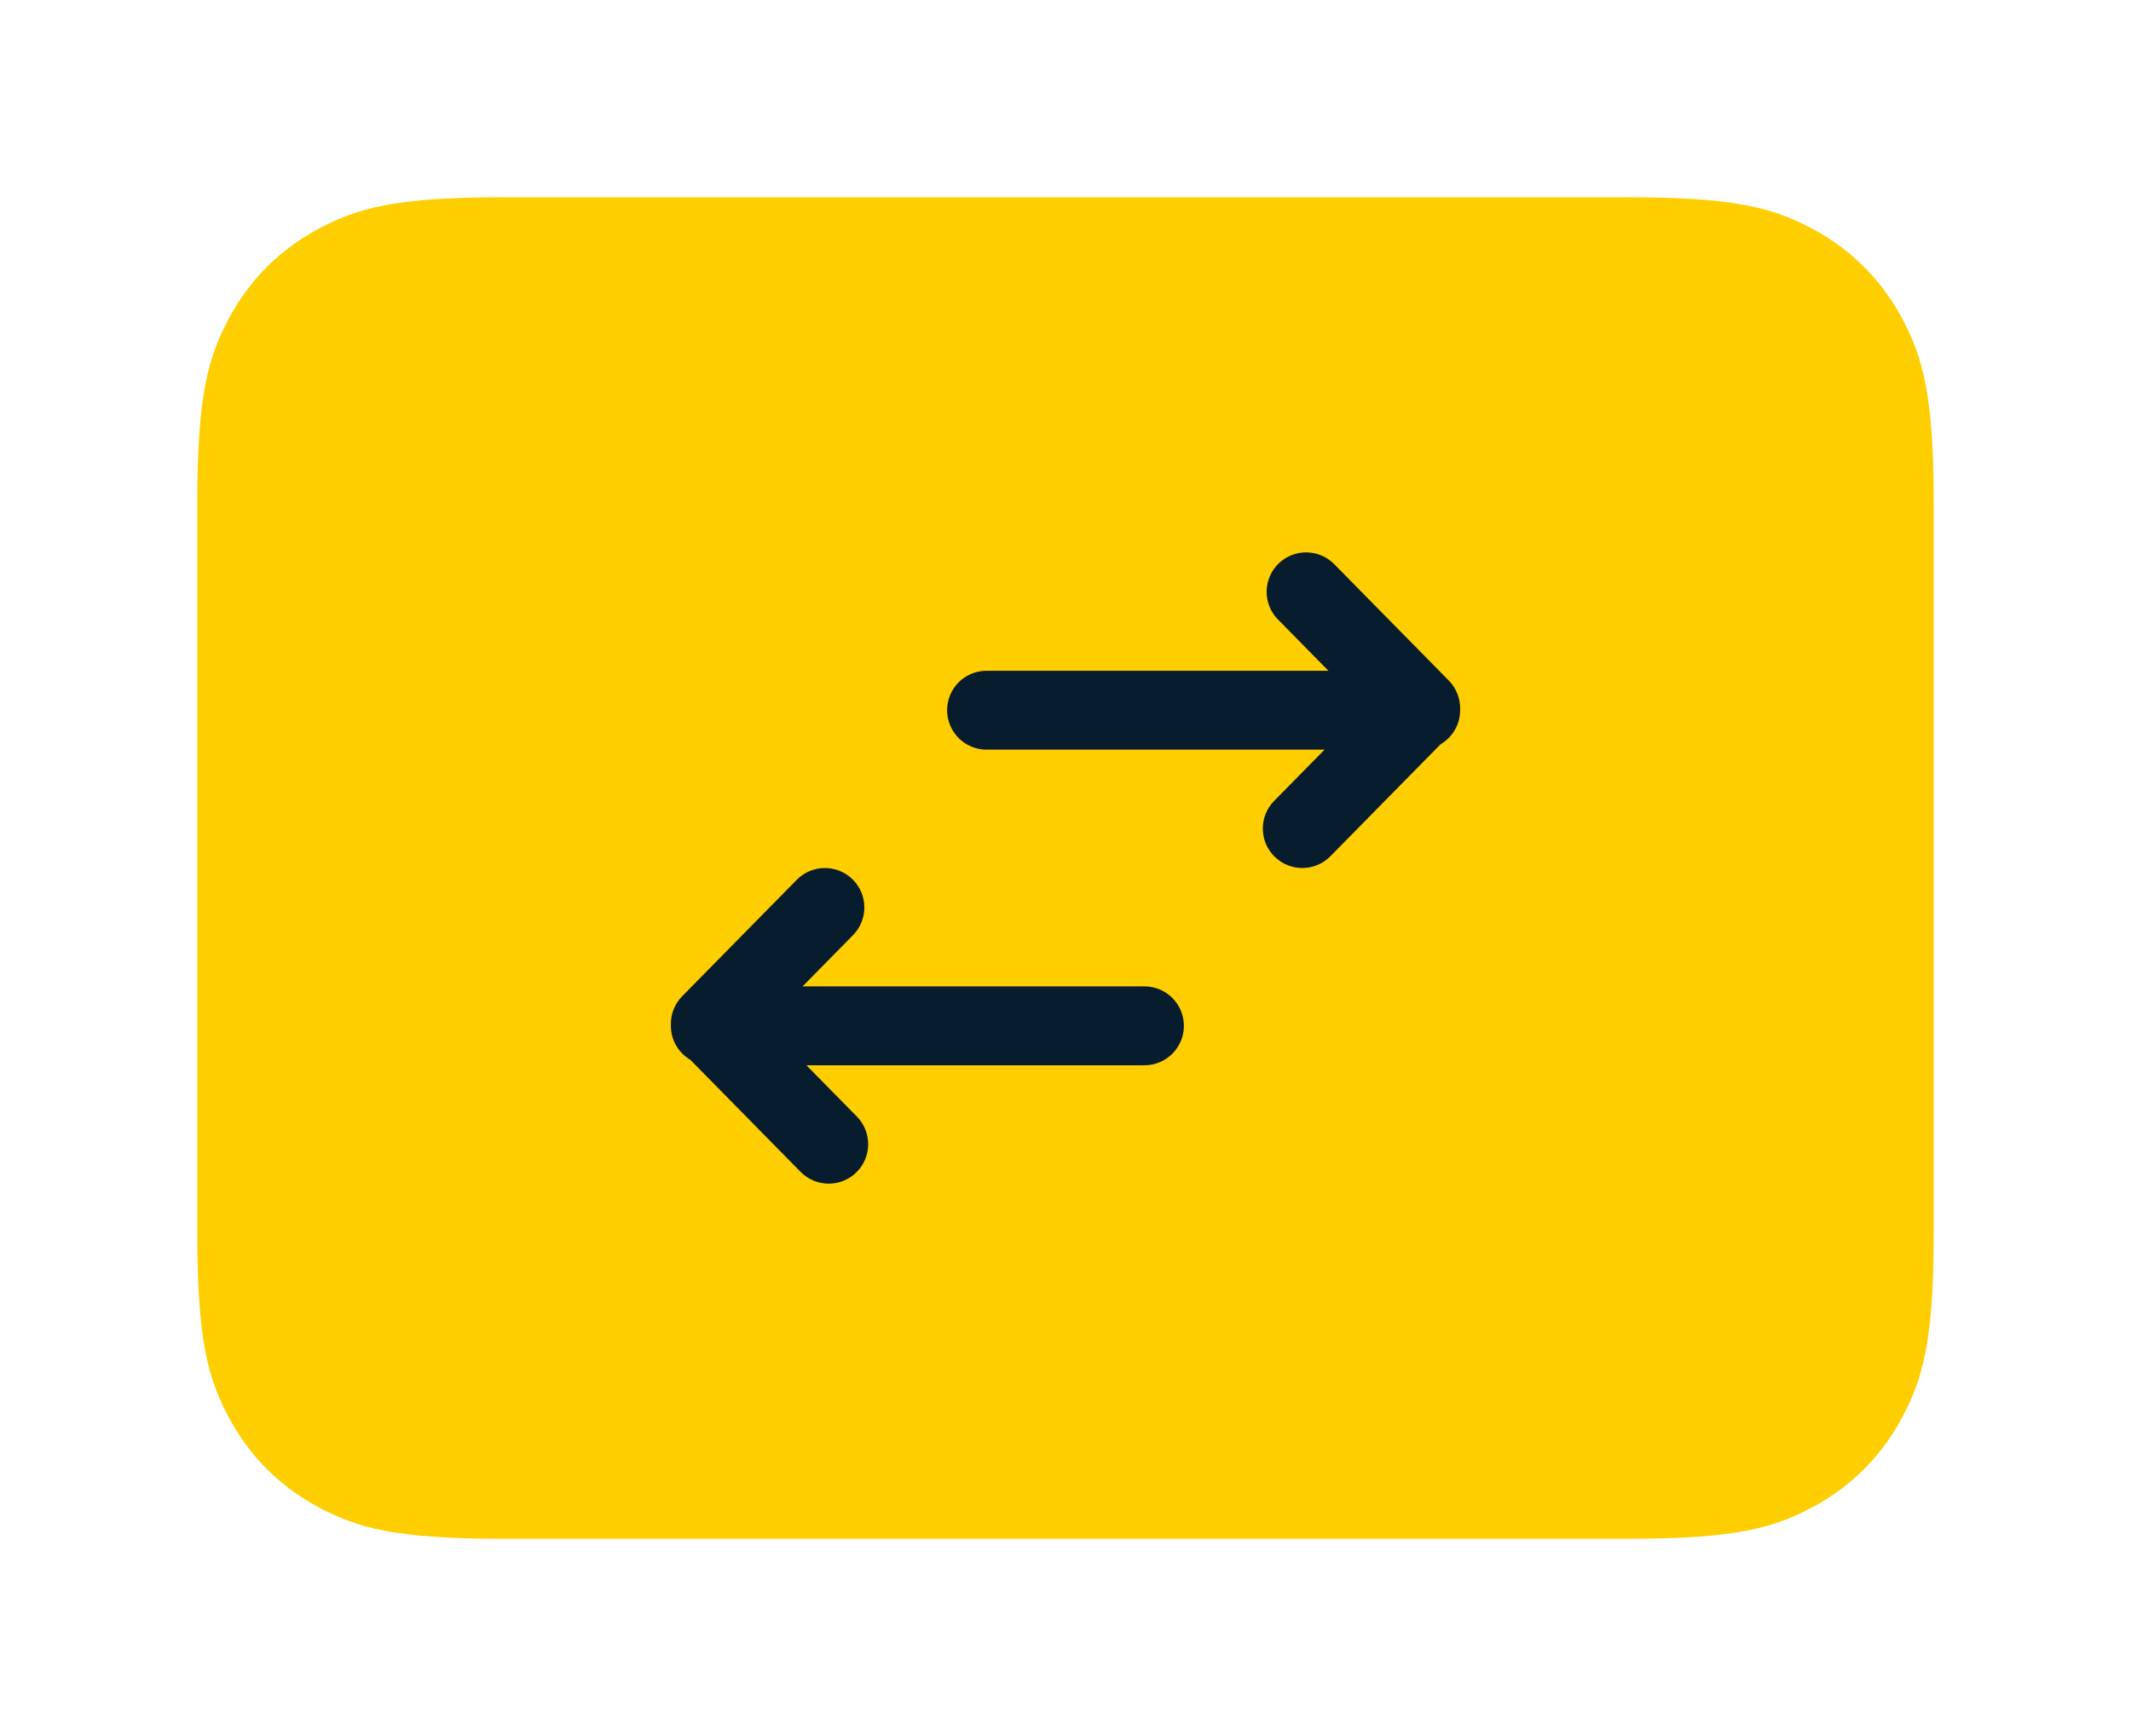 <?xml version="1.0" encoding="UTF-8"?>
<svg width="54px" height="44px" viewBox="0 0 54 44" version="1.1" xmlns="http://www.w3.org/2000/svg">
    <!-- Generator: Sketch 52.2 (67145) - http://www.bohemiancoding.com/sketch -->
    <title>Group Copy 16</title>
    <desc>Created with Sketch.</desc>
    <defs>
        <filter x="-30.7%" y="-39.7%" width="161.4%" height="179.4%" filterUnits="objectBoundingBox" id="filter-1">
            <feOffset dx="0" dy="2" in="SourceAlpha" result="shadowOffsetOuter1"></feOffset>
            <feGaussianBlur stdDeviation="2.5" in="shadowOffsetOuter1" result="shadowBlurOuter1"></feGaussianBlur>
            <feColorMatrix values="0 0 0 0 0   0 0 0 0 0   0 0 0 0 0  0 0 0 0.2 0" type="matrix" in="shadowBlurOuter1" result="shadowMatrixOuter1"></feColorMatrix>
            <feMerge>
                <feMergeNode in="shadowMatrixOuter1"></feMergeNode>
                <feMergeNode in="SourceGraphic"></feMergeNode>
            </feMerge>
        </filter>
    </defs>
    <g id="Home-Pages" stroke="none" stroke-width="1" fill="none" fill-rule="evenodd">
        <g id="Jazeera_Home_Desctop" transform="translate(-689, -602)">
            <g id="Group-30" transform="translate(135, 467)">
                <g id="Group-21">
                    <g id="Group-Copy-16" filter="url(#filter-1)" transform="translate(559, 138)">
                        <path d="M7.692,5.77426327e-16 L36.308,3.10752092e-16 C38.983,-1.80555915e-16 39.953,0.278 40.931,0.801 C41.908,1.324 42.676,2.092 43.199,3.069 C43.722,4.047 44,5.017 44,7.692 L44,26.308 C44,28.983 43.722,29.953 43.199,30.931 C42.676,31.908 41.908,32.676 40.931,33.199 C39.953,33.722 38.983,34 36.308,34 L7.692,34 C5.017,34 4.047,33.722 3.069,33.199 C2.092,32.676 1.324,31.908 0.801,30.931 C0.278,29.953 1.2037061e-16,28.983 -2.07168062e-16,26.308 L2.07168062e-16,7.692 C-1.2037061e-16,5.017 0.278,4.047 0.801,3.069 C1.324,2.092 2.092,1.324 3.069,0.801 C4.047,0.278 5.017,1.06873433e-15 7.692,5.77426327e-16 Z" id="Rectangle" fill="#FFCE00"></path>
                        <path d="M28.662,12 L27.384,10.701 C26.997,10.308 27.002,9.674 27.396,9.287 C27.789,8.9 28.423,8.905 28.81,9.299 L31.713,12.249 C31.91,12.45 32.006,12.714 32,12.975 C32,12.983 32,12.992 32,13 C32,13.368 31.801,13.69 31.505,13.863 L28.713,16.701 C28.326,17.095 27.692,17.1 27.299,16.713 C26.905,16.326 26.9,15.692 27.287,15.299 L28.565,14 L20,14 C19.448,14 19,13.552 19,13 C19,12.448 19.448,12 20,12 L28.662,12 Z" id="Combined-Shape" fill="#071C2C"></path>
                        <path d="M21.662,20 L20.384,18.701 C19.997,18.308 20.002,17.674 20.396,17.287 C20.789,16.9 21.423,16.905 21.81,17.299 L24.713,20.249 C24.91,20.45 25.006,20.714 25,20.975 C25,20.983 25,20.992 25,21 C25,21.368 24.801,21.69 24.505,21.863 L21.713,24.701 C21.326,25.095 20.692,25.1 20.299,24.713 C19.905,24.326 19.9,23.692 20.287,23.299 L21.565,22 L13,22 C12.448,22 12,21.552 12,21 C12,20.448 12.448,20 13,20 L21.662,20 Z" id="Combined-Shape-Copy" fill="#071C2C" transform="translate(18.5, 21) scale(-1, 1) translate(-18.5, -21) "></path>
                    </g>
                </g>
            </g>
        </g>
    </g>
</svg>
